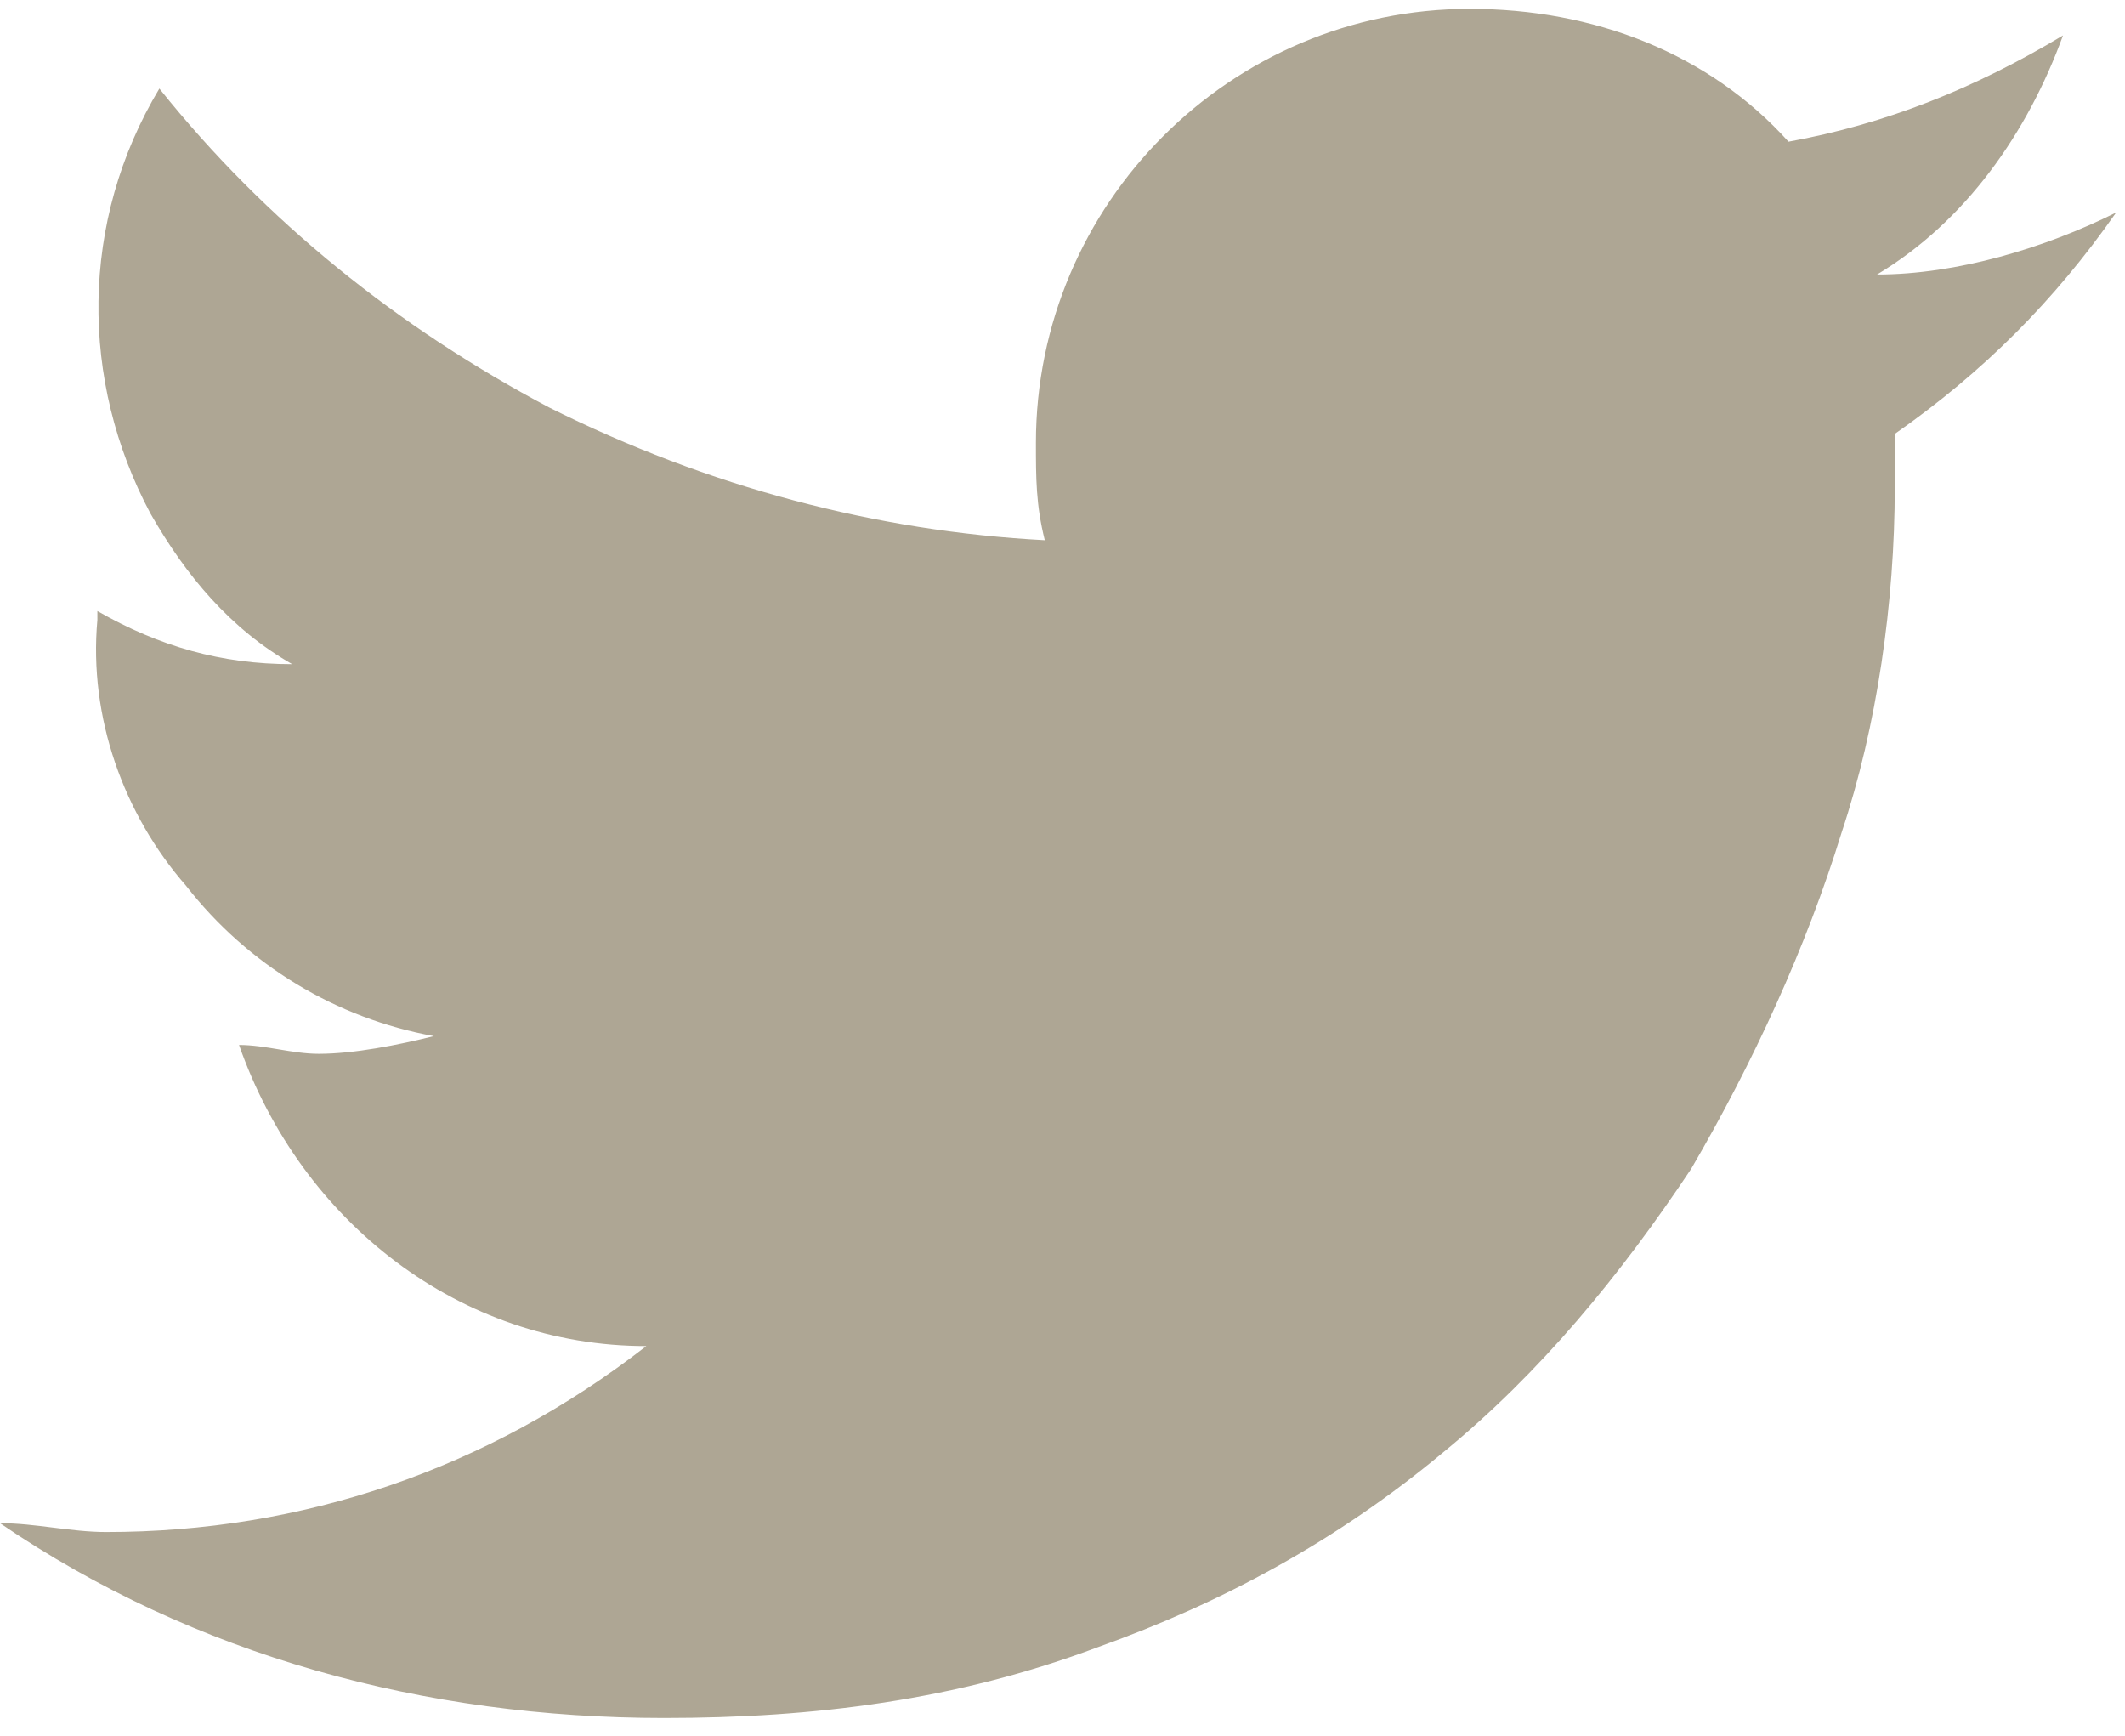 <?xml version="1.0" encoding="utf-8"?>
<!-- Generator: Adobe Illustrator 21.1.0, SVG Export Plug-In . SVG Version: 6.00 Build 0)  -->
<svg version="1.1" id="Layer_3" xmlns="http://www.w3.org/2000/svg" xmlns:xlink="http://www.w3.org/1999/xlink" x="0px" y="0px"
	 viewBox="0 0 24 19.6" style="enable-background:new 0 0 24 19.6;" xml:space="preserve">
<style type="text/css">
	.st0{fill:#aea694;}
</style>
<title>tw</title>
<path class="st0" d="M23.9,2.4c-0.7,1-1.5,1.8-2.5,2.5c0,0.1,0,0.4,0,0.6c0,1.3-0.2,2.7-0.6,3.9c-0.4,1.3-1,2.6-1.7,3.8
	c-0.8,1.2-1.7,2.3-2.8,3.2c-1.2,1-2.5,1.7-3.9,2.2c-1.6,0.6-3.2,0.8-4.9,0.8c-2.7,0-5.3-0.7-7.5-2.2c0.4,0,0.8,0.1,1.2,0.1
	c2.2,0,4.3-0.7,6.1-2.1c-2.1,0-3.9-1.4-4.6-3.4c0.3,0,0.6,0.1,0.9,0.1c0.4,0,0.9-0.1,1.3-0.2c-1.1-0.2-2.1-0.8-2.8-1.7
	C1.4,9.2,1,8.1,1.1,7V6.9c0.7,0.4,1.4,0.6,2.2,0.6c-0.7-0.4-1.2-1-1.6-1.7C0.9,4.3,0.9,2.5,1.8,1C3,2.5,4.5,3.7,6.2,4.6
	C8,5.5,9.9,6,11.8,6.1c-0.1-0.4-0.1-0.7-0.1-1.1c0-2.7,2.2-4.9,4.9-4.9c0,0,0,0,0,0c1.4,0,2.7,0.5,3.6,1.5c1.1-0.2,2.1-0.6,3.1-1.2
	c-0.4,1.1-1.1,2.1-2.1,2.7C22.1,3.1,23.1,2.8,23.9,2.4z"/>
</svg>
